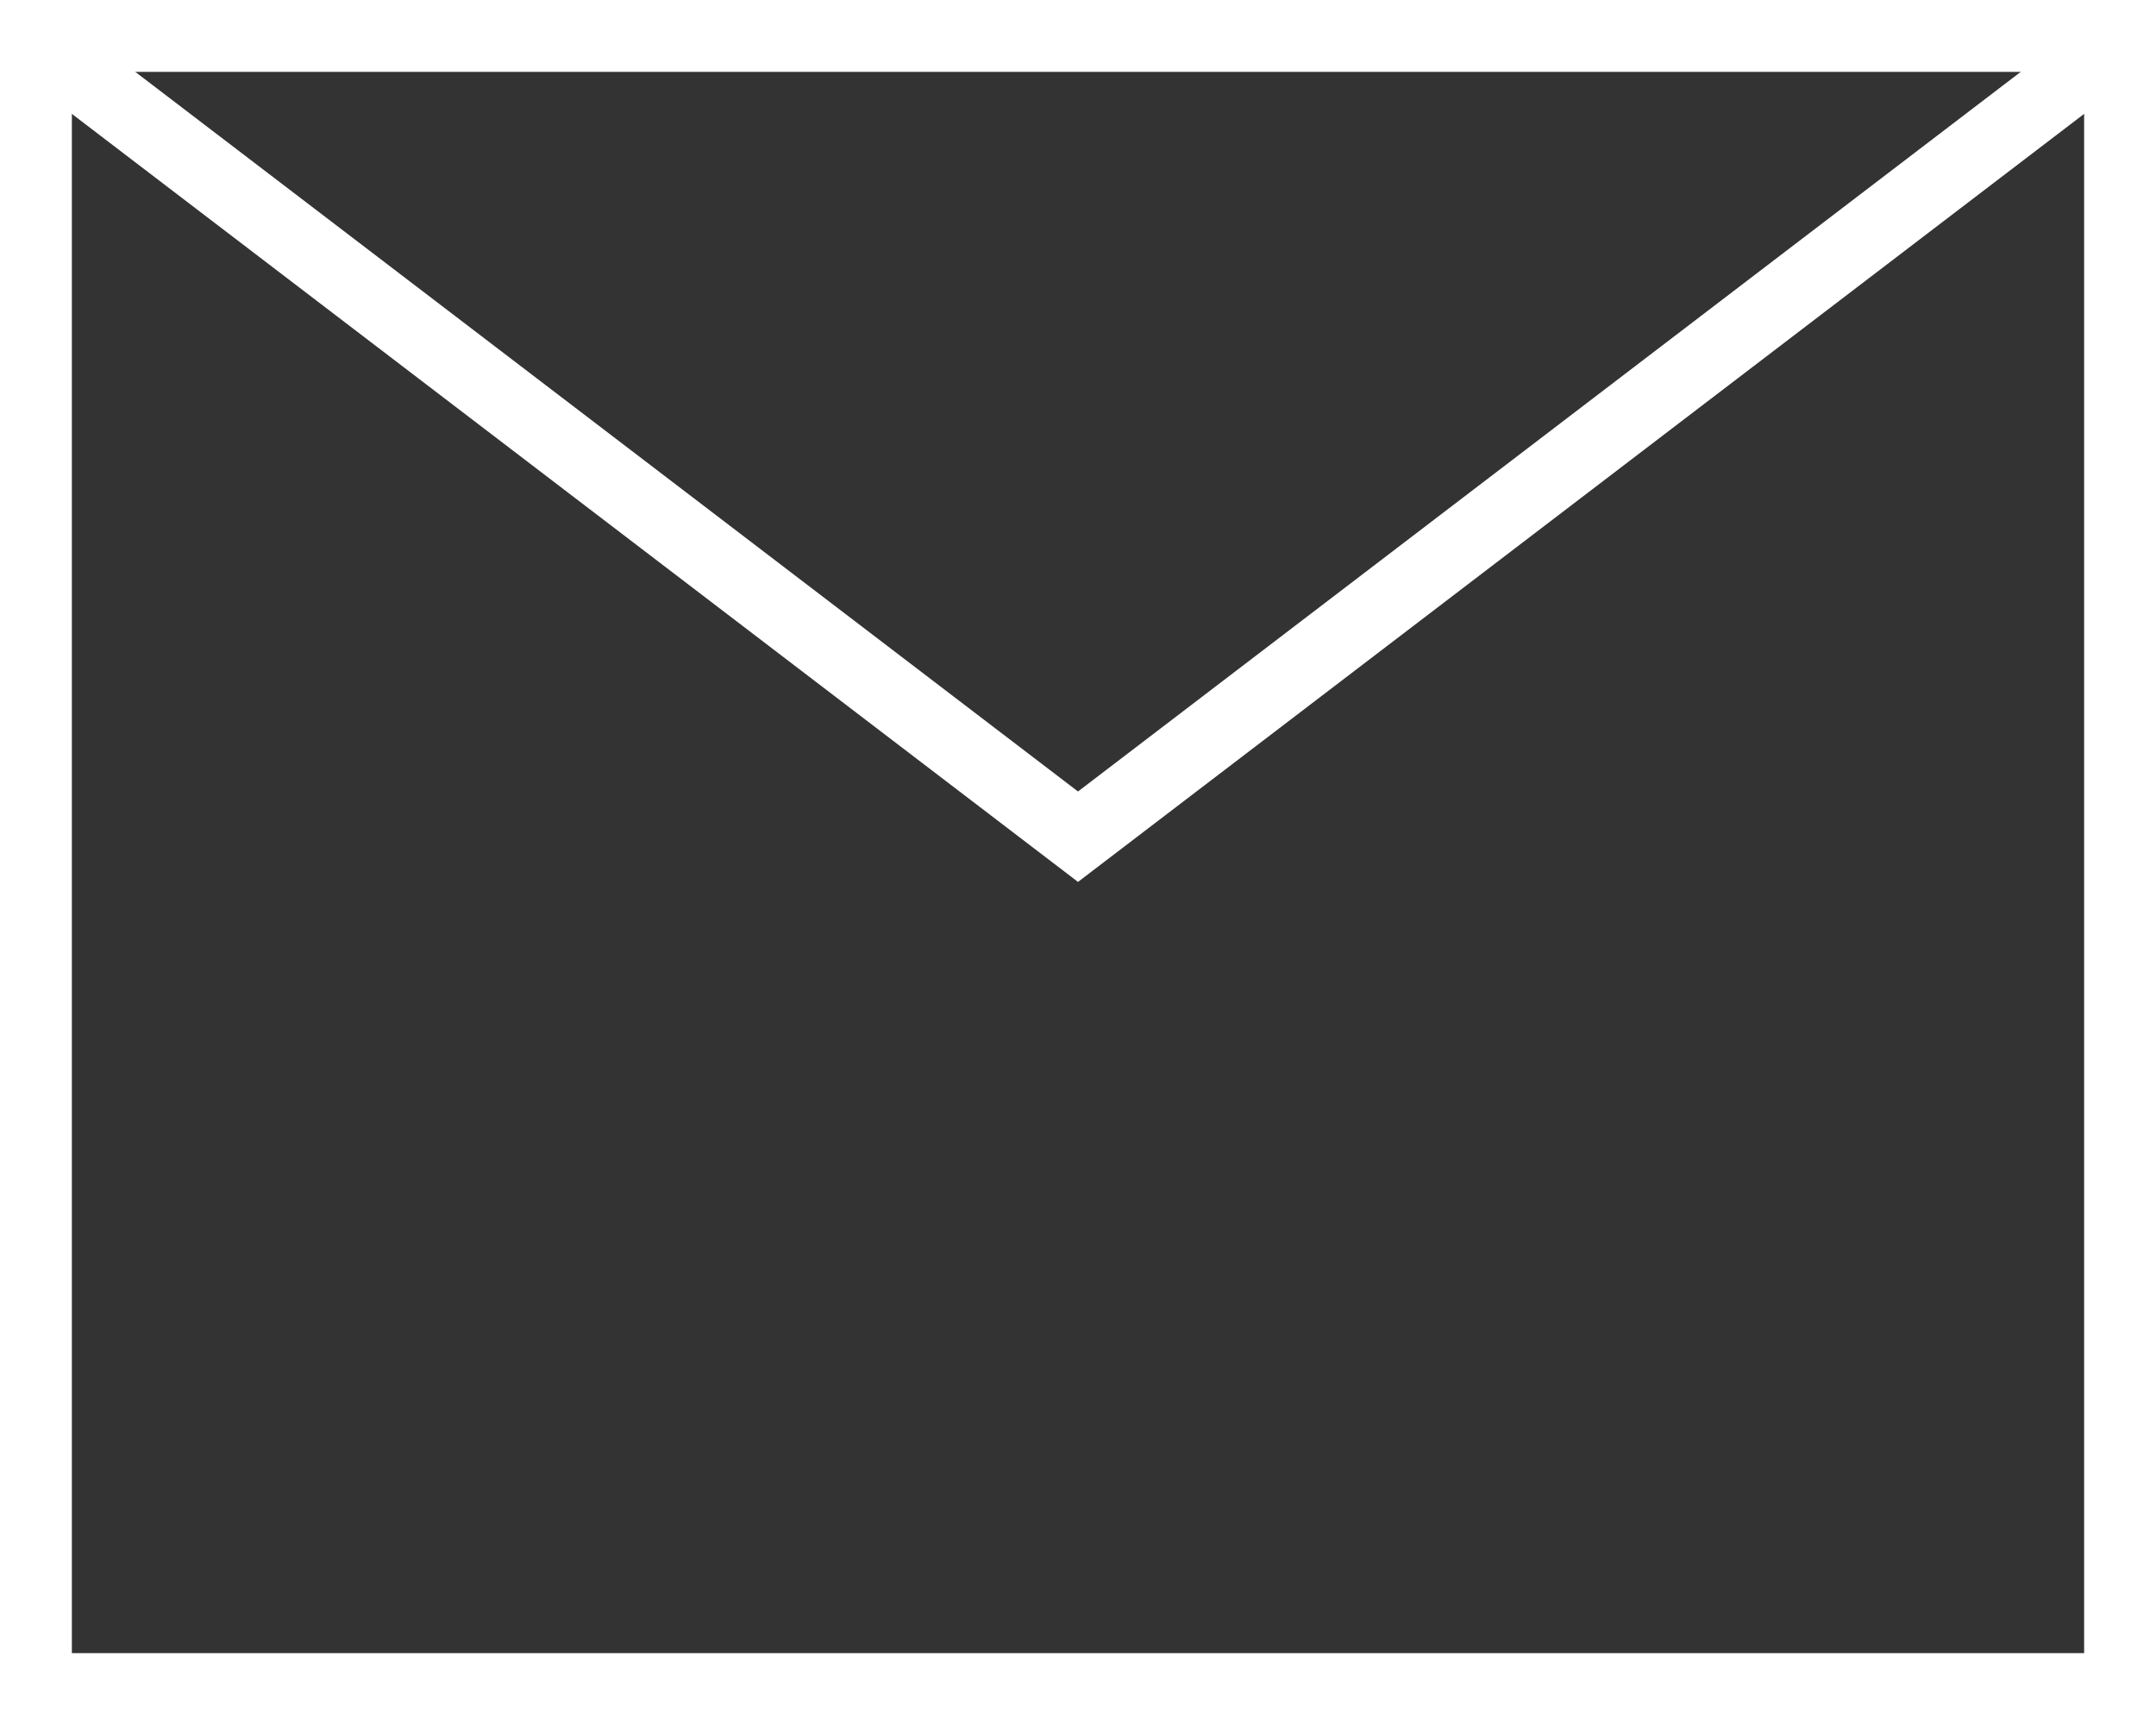 <svg width="30" height="24" viewBox="0 0 30 24" fill="none" xmlns="http://www.w3.org/2000/svg">
<rect x="0" y="0" width="30" height="24" fill="#333333" stroke="none"/>
<rect x="0.5" y="0.5" width="29" height="23" stroke="white"/>
<path d="M0.833 0.828L15 11.641L29.167 0.828" stroke="white"/>
</svg>
